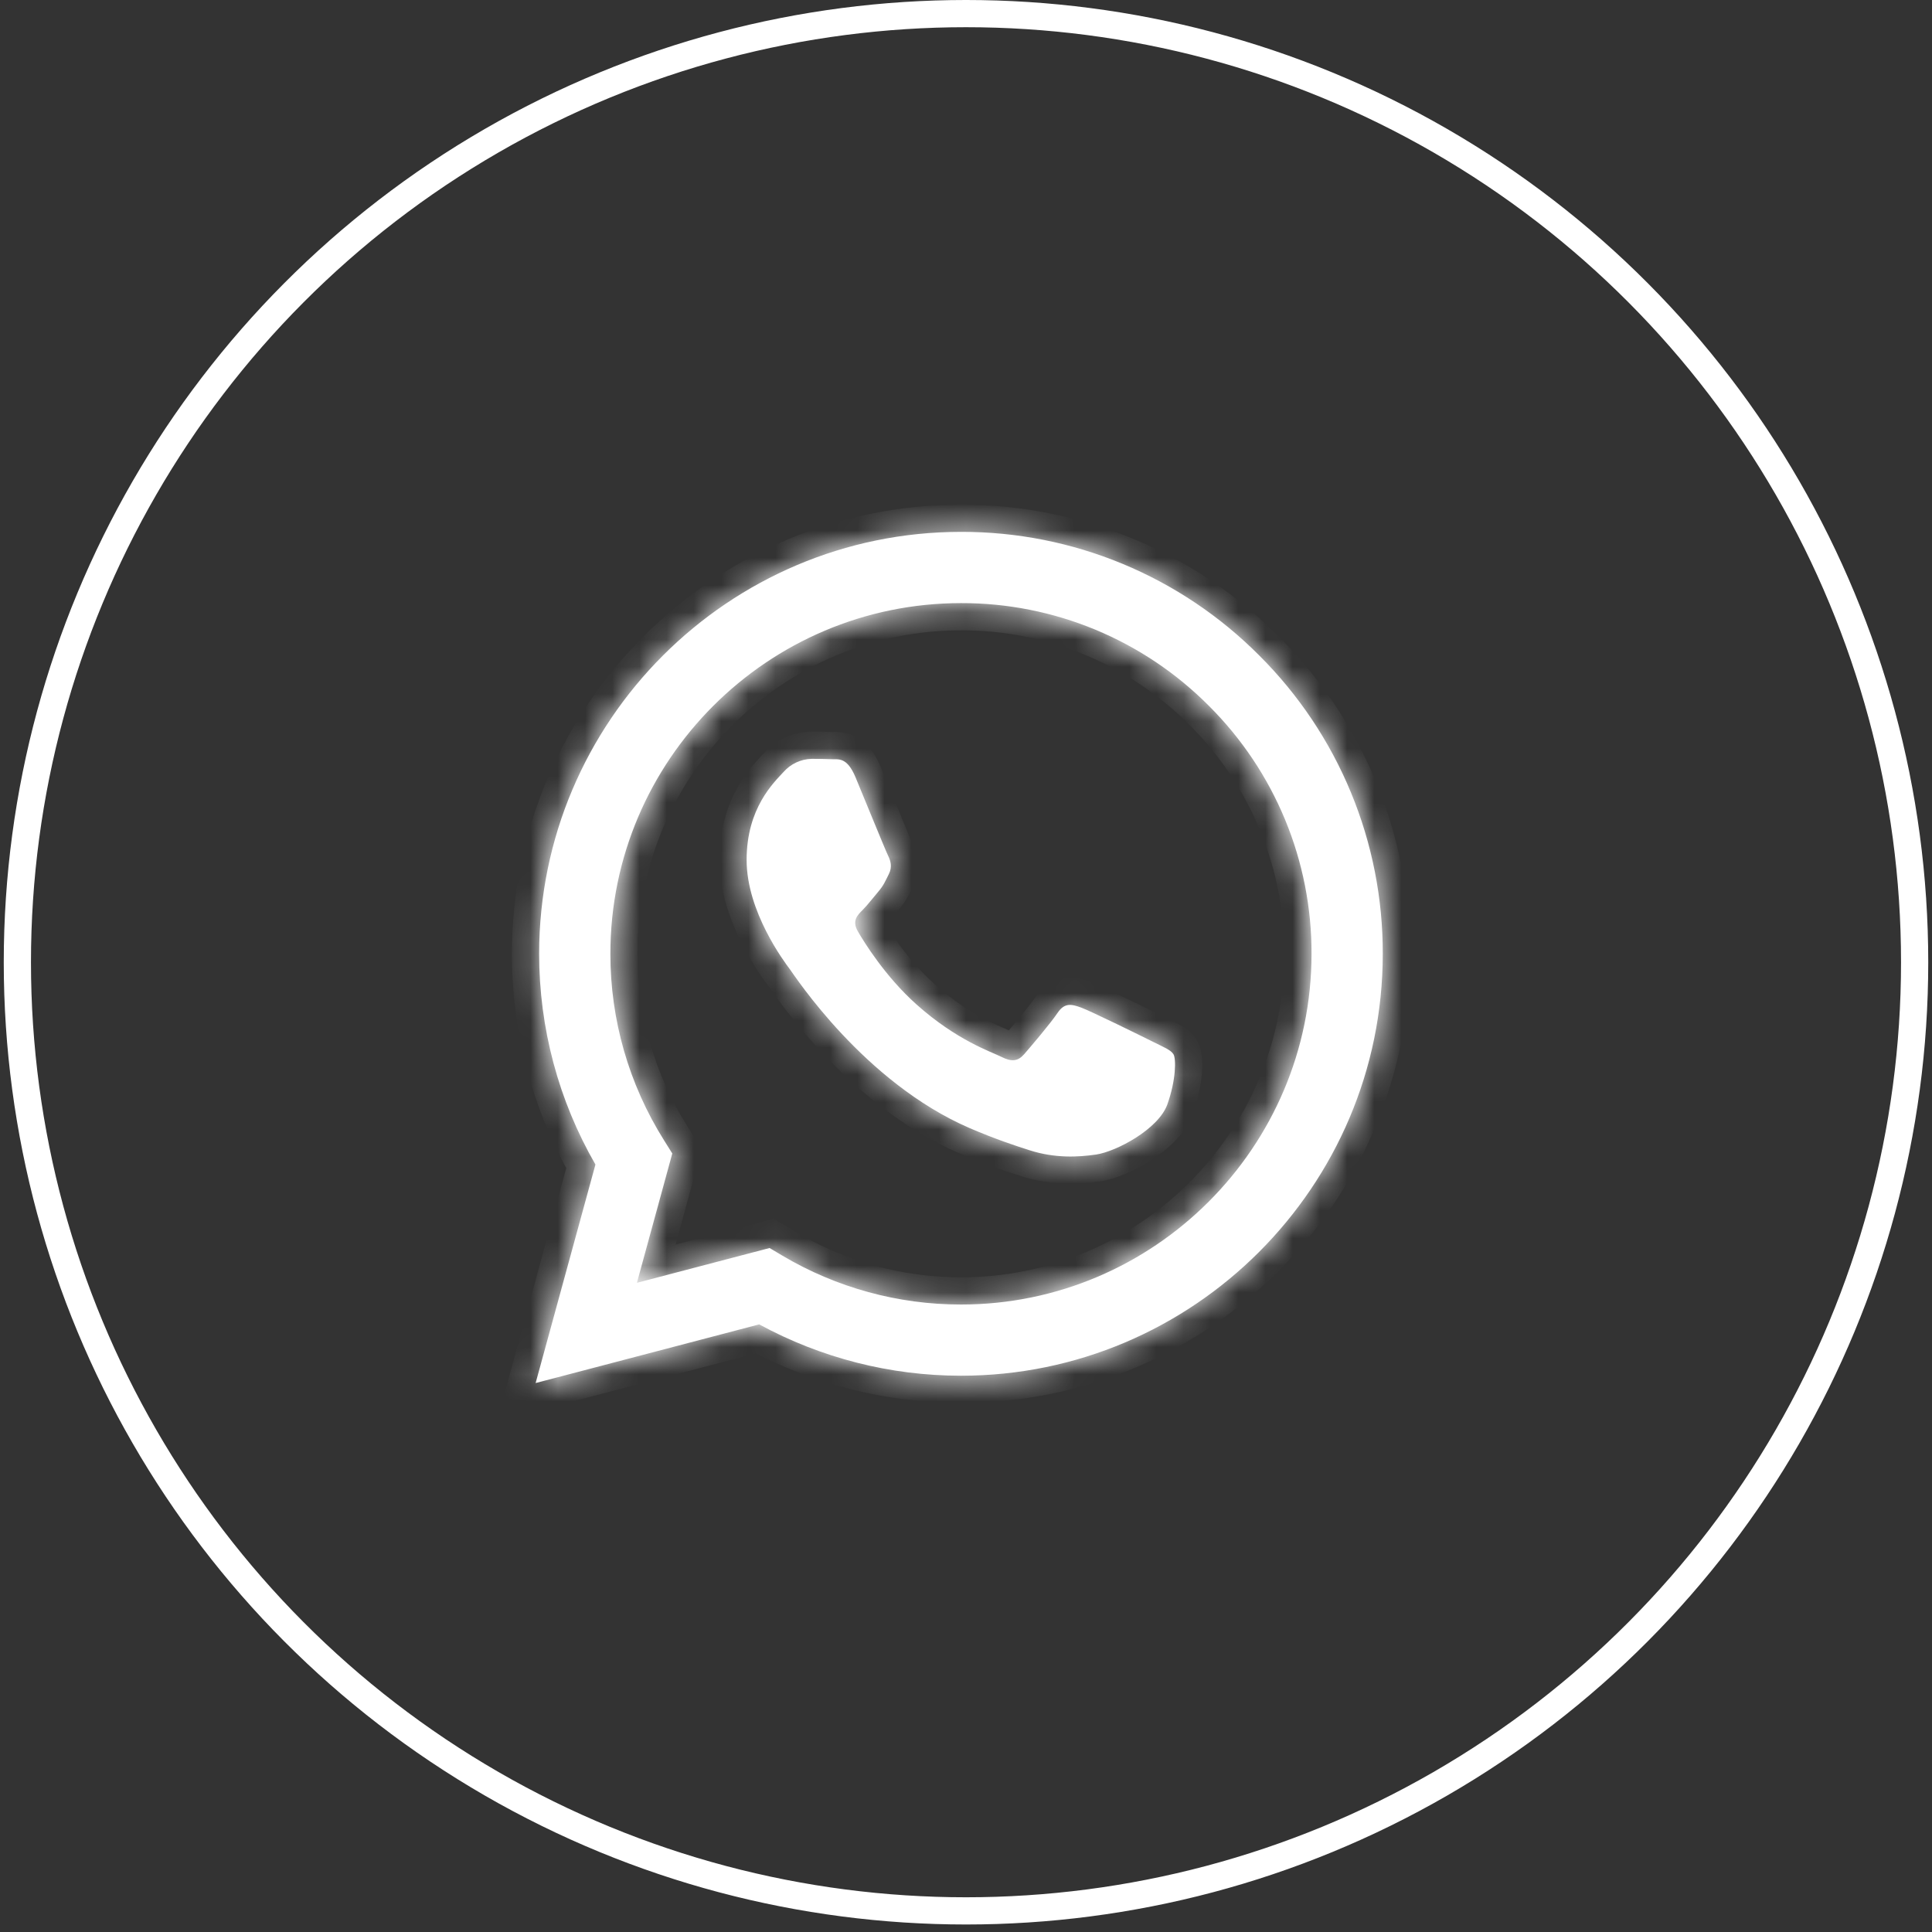 <?xml version="1.0" encoding="UTF-8"?> <svg xmlns="http://www.w3.org/2000/svg" width="71" height="71" viewBox="0 0 71 71" fill="none"><rect x="0" y="0" width="71" height="71" fill="#333333" stroke="none"/><circle cx="35.5" cy="35.362" r="34.862" stroke="white"></circle><mask id="path-2-inside-1_67_3" fill="white"><path fill-rule="evenodd" clip-rule="evenodd" d="M46.28 24.092C44.844 22.647 43.135 21.501 41.253 20.72C39.371 19.94 37.353 19.541 35.315 19.546C26.772 19.546 19.817 26.499 19.813 35.046C19.813 37.778 20.526 40.444 21.882 42.796L19.684 50.826L27.901 48.67C30.174 49.907 32.72 50.556 35.308 50.557H35.315C43.857 50.557 50.812 43.604 50.816 35.057C50.821 33.02 50.424 31.002 49.645 29.12C48.866 27.238 47.723 25.529 46.28 24.092V24.092ZM35.315 47.941H35.31C33.002 47.941 30.737 47.321 28.752 46.144L28.282 45.864L23.406 47.143L24.706 42.39L24.401 41.903C23.111 39.849 22.428 37.472 22.431 35.046C22.434 27.943 28.213 22.164 35.32 22.164C37.013 22.16 38.69 22.492 40.253 23.14C41.816 23.789 43.236 24.741 44.429 25.942C45.628 27.137 46.579 28.557 47.226 30.122C47.873 31.686 48.203 33.364 48.198 35.057C48.194 42.16 42.415 47.941 35.315 47.941ZM42.383 38.291C41.994 38.096 40.091 37.16 39.736 37.03C39.382 36.901 39.124 36.837 38.865 37.224C38.606 37.61 37.864 38.482 37.638 38.741C37.411 39 37.185 39.032 36.798 38.838C36.412 38.645 35.163 38.236 33.684 36.916C32.532 35.889 31.755 34.622 31.529 34.233C31.302 33.844 31.504 33.636 31.7 33.442C31.874 33.27 32.086 32.99 32.28 32.764C32.473 32.538 32.537 32.377 32.666 32.118C32.796 31.859 32.732 31.633 32.634 31.439C32.537 31.244 31.762 29.338 31.439 28.563C31.126 27.811 30.807 27.912 30.569 27.901C30.322 27.891 30.075 27.887 29.828 27.887C29.631 27.892 29.438 27.938 29.26 28.021C29.082 28.104 28.923 28.224 28.794 28.371C28.438 28.759 27.438 29.695 27.438 31.602C27.438 33.508 28.826 35.35 29.02 35.609C29.213 35.868 31.751 39.779 35.636 41.458C36.562 41.856 37.284 42.095 37.845 42.274C38.772 42.569 39.616 42.526 40.285 42.428C41.029 42.317 42.576 41.492 42.899 40.587C43.222 39.682 43.222 38.907 43.125 38.745C43.028 38.583 42.767 38.484 42.383 38.291"></path></mask><path fill-rule="evenodd" clip-rule="evenodd" d="M46.28 24.092C44.844 22.647 43.135 21.501 41.253 20.72C39.371 19.94 37.353 19.541 35.315 19.546C26.772 19.546 19.817 26.499 19.813 35.046C19.813 37.778 20.526 40.444 21.882 42.796L19.684 50.826L27.901 48.67C30.174 49.907 32.72 50.556 35.308 50.557H35.315C43.857 50.557 50.812 43.604 50.816 35.057C50.821 33.02 50.424 31.002 49.645 29.12C48.866 27.238 47.723 25.529 46.28 24.092V24.092ZM35.315 47.941H35.31C33.002 47.941 30.737 47.321 28.752 46.144L28.282 45.864L23.406 47.143L24.706 42.39L24.401 41.903C23.111 39.849 22.428 37.472 22.431 35.046C22.434 27.943 28.213 22.164 35.32 22.164C37.013 22.16 38.69 22.492 40.253 23.14C41.816 23.789 43.236 24.741 44.429 25.942C45.628 27.137 46.579 28.557 47.226 30.122C47.873 31.686 48.203 33.364 48.198 35.057C48.194 42.16 42.415 47.941 35.315 47.941ZM42.383 38.291C41.994 38.096 40.091 37.16 39.736 37.03C39.382 36.901 39.124 36.837 38.865 37.224C38.606 37.61 37.864 38.482 37.638 38.741C37.411 39 37.185 39.032 36.798 38.838C36.412 38.645 35.163 38.236 33.684 36.916C32.532 35.889 31.755 34.622 31.529 34.233C31.302 33.844 31.504 33.636 31.7 33.442C31.874 33.27 32.086 32.99 32.28 32.764C32.473 32.538 32.537 32.377 32.666 32.118C32.796 31.859 32.732 31.633 32.634 31.439C32.537 31.244 31.762 29.338 31.439 28.563C31.126 27.811 30.807 27.912 30.569 27.901C30.322 27.891 30.075 27.887 29.828 27.887C29.631 27.892 29.438 27.938 29.26 28.021C29.082 28.104 28.923 28.224 28.794 28.371C28.438 28.759 27.438 29.695 27.438 31.602C27.438 33.508 28.826 35.35 29.02 35.609C29.213 35.868 31.751 39.779 35.636 41.458C36.562 41.856 37.284 42.095 37.845 42.274C38.772 42.569 39.616 42.526 40.285 42.428C41.029 42.317 42.576 41.492 42.899 40.587C43.222 39.682 43.222 38.907 43.125 38.745C43.028 38.583 42.767 38.484 42.383 38.291" fill="white"></path><path d="M35.315 19.546L35.315 20.546L35.318 20.546L35.315 19.546ZM19.813 35.046L18.813 35.046V35.046H19.813ZM21.882 42.796L22.846 43.06L22.956 42.657L22.748 42.296L21.882 42.796ZM19.684 50.826L18.719 50.562L18.262 52.233L19.937 51.794L19.684 50.826ZM27.901 48.67L28.379 47.791L28.031 47.602L27.647 47.703L27.901 48.67ZM35.308 50.557L35.308 51.557H35.308V50.557ZM50.816 35.057L49.816 35.054L49.816 35.056L50.816 35.057ZM35.31 47.941L35.31 46.941L35.31 46.941L35.31 47.941ZM28.752 46.144L28.24 47.003L28.242 47.004L28.752 46.144ZM28.282 45.864L28.794 45.005L28.434 44.79L28.029 44.897L28.282 45.864ZM23.406 47.143L22.442 46.88L21.985 48.55L23.66 48.111L23.406 47.143ZM24.706 42.39L25.671 42.654L25.787 42.23L25.553 41.858L24.706 42.39ZM24.401 41.903L25.248 41.371L25.248 41.371L24.401 41.903ZM22.431 35.046L23.431 35.048L23.431 35.047L22.431 35.046ZM35.32 22.164L35.32 23.164L35.323 23.164L35.32 22.164ZM44.429 25.942L43.719 26.646L43.723 26.65L44.429 25.942ZM48.198 35.057L47.198 35.054L47.198 35.056L48.198 35.057ZM39.736 37.03L39.392 37.969L39.393 37.97L39.736 37.03ZM33.684 36.916L33.018 37.663L33.018 37.663L33.684 36.916ZM31.7 33.442L30.996 32.732L30.996 32.732L31.7 33.442ZM32.634 31.439L31.738 31.883L31.742 31.893L32.634 31.439ZM31.439 28.563L30.515 28.947L30.516 28.947L31.439 28.563ZM30.569 27.901L30.612 26.902L30.609 26.902L30.569 27.901ZM29.828 27.887L29.824 26.887L29.813 26.888L29.802 26.888L29.828 27.887ZM28.794 28.371L29.531 29.046L29.538 29.039L29.544 29.032L28.794 28.371ZM35.636 41.458L35.24 42.376L35.241 42.376L35.636 41.458ZM37.845 42.274L37.54 43.227L37.541 43.227L37.845 42.274ZM40.285 42.428L40.43 43.417L40.431 43.417L40.285 42.428ZM46.989 23.387C45.46 21.848 43.64 20.628 41.636 19.797L40.87 21.644C42.63 22.374 44.227 23.445 45.57 24.797L46.989 23.387ZM41.636 19.797C39.632 18.965 37.482 18.54 35.313 18.546L35.318 20.546C37.223 20.541 39.11 20.914 40.87 21.644L41.636 19.797ZM35.315 18.546C26.219 18.546 18.817 25.947 18.813 35.046L20.813 35.047C20.816 27.052 27.324 20.546 35.315 20.546V18.546ZM18.813 35.046C18.813 37.953 19.572 40.791 21.015 43.295L22.748 42.296C21.48 40.097 20.813 37.603 20.813 35.046H18.813ZM20.917 42.532L18.719 50.562L20.648 51.09L22.846 43.06L20.917 42.532ZM19.937 51.794L28.155 49.637L27.647 47.703L19.43 49.859L19.937 51.794ZM27.423 49.548C29.842 50.865 32.553 51.556 35.308 51.557L35.309 49.557C32.888 49.556 30.505 48.949 28.379 47.791L27.423 49.548ZM35.308 51.557H35.315V49.557H35.308V51.557ZM35.315 51.557C44.41 51.557 51.812 44.156 51.816 35.057L49.816 35.056C49.812 43.051 43.305 49.557 35.315 49.557V51.557ZM51.816 35.06C51.822 32.891 51.398 30.742 50.569 28.738L48.721 29.503C49.449 31.263 49.821 33.149 49.816 35.054L51.816 35.06ZM50.569 28.738C49.74 26.734 48.522 24.914 46.985 23.384L45.574 24.801C46.923 26.145 47.993 27.743 48.721 29.503L50.569 28.738ZM35.315 46.941H35.31V48.941H35.315V46.941ZM35.31 46.941C33.182 46.941 31.093 46.369 29.262 45.283L28.242 47.004C30.382 48.272 32.823 48.941 35.31 48.941L35.31 46.941ZM29.264 45.285L28.794 45.005L27.771 46.723L28.24 47.003L29.264 45.285ZM28.029 44.897L23.152 46.176L23.66 48.111L28.536 46.831L28.029 44.897ZM24.371 47.407L25.671 42.654L23.742 42.126L22.442 46.88L24.371 47.407ZM25.553 41.858L25.248 41.371L23.554 42.435L23.86 42.922L25.553 41.858ZM25.248 41.371C24.058 39.477 23.428 37.285 23.431 35.048L21.431 35.045C21.427 37.659 22.164 40.221 23.554 42.435L25.248 41.371ZM23.431 35.047C23.434 28.495 28.766 23.164 35.32 23.164V21.164C27.661 21.164 21.434 27.39 21.431 35.046L23.431 35.047ZM35.323 23.164C36.883 23.16 38.428 23.466 39.87 24.064L40.636 22.217C38.95 21.517 37.143 21.16 35.318 21.164L35.323 23.164ZM39.87 24.064C41.311 24.662 42.619 25.54 43.719 26.646L45.138 25.237C43.852 23.942 42.322 22.916 40.636 22.217L39.87 24.064ZM43.723 26.65C44.829 27.752 45.705 29.061 46.301 30.504L48.15 29.74C47.452 28.053 46.427 26.521 45.134 25.233L43.723 26.65ZM46.301 30.504C46.898 31.946 47.203 33.493 47.198 35.054L49.198 35.06C49.203 33.234 48.847 31.426 48.15 29.74L46.301 30.504ZM47.198 35.056C47.195 41.608 41.863 46.941 35.315 46.941V48.941C42.968 48.941 49.194 42.712 49.198 35.057L47.198 35.056ZM42.831 37.397C42.631 37.297 42.054 37.012 41.481 36.735C40.941 36.474 40.316 36.177 40.078 36.091L39.393 37.97C39.393 37.97 39.397 37.971 39.404 37.974C39.412 37.977 39.422 37.981 39.434 37.986C39.46 37.997 39.492 38.011 39.531 38.028C39.61 38.063 39.709 38.108 39.823 38.161C40.051 38.267 40.33 38.4 40.612 38.536C41.177 38.809 41.745 39.09 41.934 39.184L42.831 37.397ZM40.079 36.091C39.931 36.037 39.562 35.893 39.151 35.94C38.631 36 38.271 36.314 38.034 36.667L39.696 37.78C39.713 37.754 39.697 37.787 39.635 37.831C39.564 37.881 39.473 37.916 39.379 37.927C39.297 37.936 39.249 37.923 39.26 37.925C39.274 37.929 39.308 37.939 39.392 37.969L40.079 36.091ZM38.034 36.667C37.818 36.99 37.122 37.811 36.884 38.084L38.391 39.399C38.605 39.154 39.394 38.231 39.696 37.78L38.034 36.667ZM36.884 38.084C36.874 38.096 36.892 38.072 36.942 38.041C36.998 38.007 37.073 37.977 37.159 37.967C37.24 37.957 37.295 37.969 37.309 37.972C37.319 37.975 37.301 37.971 37.246 37.944L36.351 39.733C36.61 39.862 36.976 40.003 37.397 39.952C37.861 39.897 38.181 39.639 38.391 39.399L36.884 38.084ZM37.246 37.944C36.761 37.702 35.699 37.373 34.349 36.17L33.018 37.663C34.627 39.097 36.062 39.588 36.351 39.733L37.246 37.944ZM34.349 36.17C33.316 35.248 32.602 34.089 32.393 33.73L30.664 34.736C30.907 35.154 31.748 36.529 33.018 37.663L34.349 36.17ZM32.393 33.73C32.388 33.721 32.414 33.763 32.424 33.847C32.436 33.938 32.423 34.033 32.393 34.114C32.379 34.151 32.365 34.178 32.354 34.196C32.343 34.213 32.336 34.222 32.336 34.222C32.335 34.223 32.34 34.218 32.352 34.205C32.364 34.192 32.379 34.176 32.404 34.153L30.996 32.732C30.925 32.802 30.655 33.05 30.519 33.415C30.347 33.875 30.433 34.338 30.664 34.736L32.393 33.73ZM32.403 34.153C32.614 33.944 32.913 33.561 33.04 33.413L31.52 32.114C31.259 32.419 31.134 32.595 30.996 32.732L32.403 34.153ZM33.04 33.413C33.332 33.072 33.455 32.778 33.561 32.565L31.772 31.671C31.619 31.976 31.614 32.003 31.52 32.114L33.04 33.413ZM33.561 32.565C33.894 31.899 33.691 31.311 33.525 30.986L31.742 31.893C31.763 31.933 31.747 31.915 31.741 31.86C31.738 31.83 31.738 31.794 31.745 31.756C31.752 31.718 31.763 31.689 31.772 31.671L33.561 32.565ZM33.53 30.995C33.532 31 33.52 30.974 33.486 30.896C33.457 30.829 33.419 30.738 33.374 30.631C33.284 30.415 33.169 30.136 33.046 29.838C32.801 29.244 32.524 28.568 32.362 28.178L30.516 28.947C30.818 29.672 31.622 31.649 31.738 31.883L33.53 30.995ZM32.362 28.178C32.162 27.697 31.872 27.271 31.402 27.05C31.012 26.865 30.495 26.897 30.612 26.902L30.525 28.9C30.559 28.902 30.59 28.902 30.613 28.902C30.625 28.902 30.636 28.902 30.645 28.902C30.654 28.902 30.664 28.902 30.67 28.902C30.685 28.902 30.694 28.902 30.7 28.902C30.706 28.902 30.707 28.902 30.706 28.902C30.701 28.902 30.682 28.9 30.652 28.894C30.622 28.887 30.587 28.876 30.549 28.859C30.512 28.841 30.481 28.821 30.459 28.802C30.436 28.784 30.426 28.772 30.426 28.771C30.425 28.771 30.435 28.782 30.451 28.811C30.467 28.84 30.489 28.884 30.515 28.947L32.362 28.178ZM30.609 26.902C30.348 26.892 30.086 26.887 29.824 26.887L29.831 28.887C30.064 28.887 30.296 28.891 30.528 28.901L30.609 26.902ZM29.802 26.888C29.468 26.896 29.14 26.974 28.837 27.115L29.684 28.927C29.737 28.902 29.795 28.889 29.853 28.887L29.802 26.888ZM28.837 27.115C28.534 27.257 28.264 27.459 28.043 27.71L29.544 29.032C29.583 28.988 29.631 28.952 29.684 28.927L28.837 27.115ZM28.056 27.696C27.696 28.089 26.438 29.278 26.438 31.602H28.438C28.438 30.112 29.18 29.43 29.531 29.046L28.056 27.696ZM26.438 31.602C26.438 32.78 26.861 33.881 27.265 34.676C27.676 35.485 28.112 36.065 28.218 36.208L29.821 35.011C29.734 34.894 29.38 34.424 29.048 33.77C28.709 33.103 28.438 32.33 28.438 31.602H26.438ZM28.218 36.208C28.218 36.207 28.227 36.219 28.263 36.271C28.293 36.314 28.334 36.373 28.384 36.444C28.484 36.585 28.621 36.775 28.792 37.001C29.134 37.451 29.613 38.045 30.214 38.685C31.407 39.957 33.122 41.461 35.24 42.376L36.033 40.539C32.444 38.989 30.066 35.339 29.821 35.011L28.218 36.208ZM35.241 42.376C36.209 42.793 36.966 43.043 37.54 43.227L38.15 41.322C37.601 41.146 36.914 40.919 36.032 40.539L35.241 42.376ZM37.541 43.227C38.669 43.586 39.682 43.527 40.43 43.417L40.139 41.438C39.55 41.525 38.875 41.553 38.148 41.321L37.541 43.227ZM40.431 43.417C40.991 43.334 41.699 43.025 42.289 42.647C42.855 42.285 43.563 41.7 43.841 40.923L41.957 40.251C41.911 40.379 41.684 40.66 41.21 40.963C40.76 41.252 40.322 41.411 40.138 41.439L40.431 43.417ZM43.841 40.923C44.031 40.389 44.13 39.885 44.166 39.474C44.183 39.269 44.187 39.072 44.173 38.896C44.163 38.774 44.137 38.489 43.984 38.233L42.266 39.257C42.2 39.146 42.182 39.059 42.18 39.052C42.176 39.032 42.177 39.03 42.179 39.052C42.182 39.095 42.184 39.179 42.173 39.301C42.152 39.545 42.089 39.881 41.957 40.251L43.841 40.923ZM43.984 38.233C43.789 37.906 43.489 37.733 43.344 37.654C43.202 37.575 42.966 37.465 42.831 37.397L41.934 39.184C42.038 39.236 42.136 39.284 42.21 39.32C42.29 39.359 42.341 39.384 42.379 39.405C42.418 39.427 42.418 39.429 42.4 39.415C42.379 39.399 42.321 39.348 42.266 39.257L43.984 38.233Z" fill="white" mask="url(#path-2-inside-1_67_3)"></path></svg> 